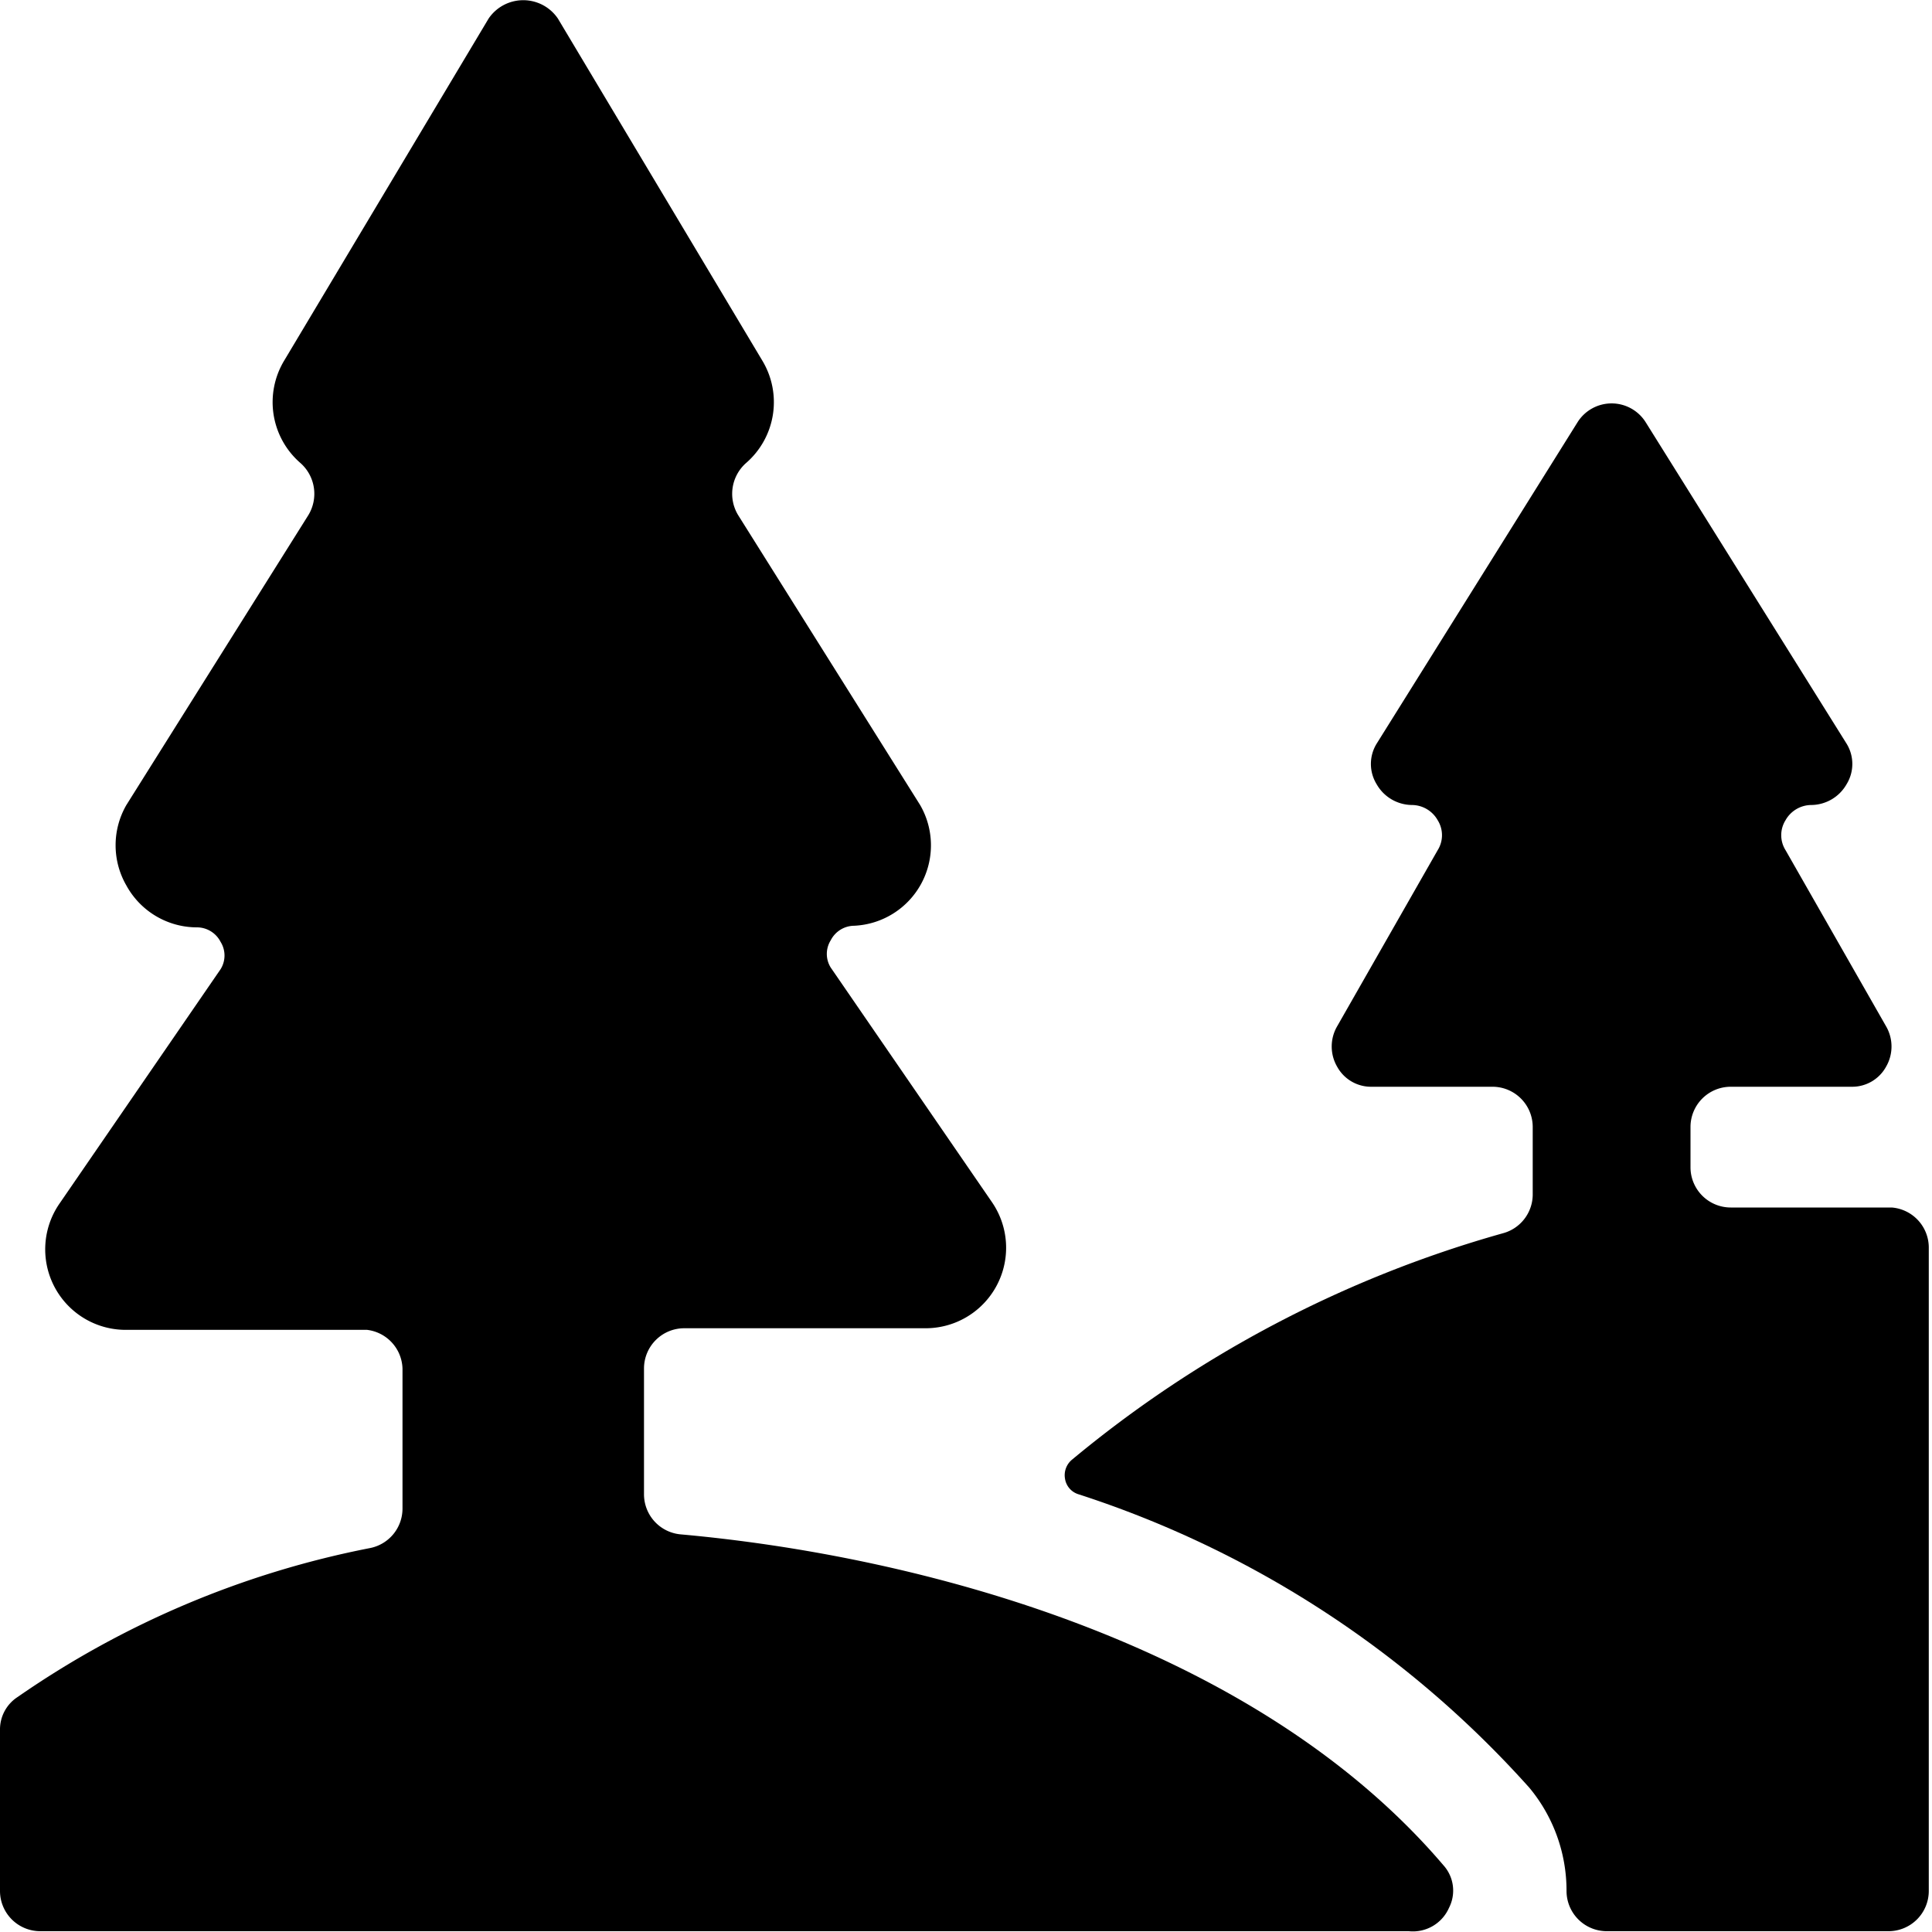<svg xmlns="http://www.w3.org/2000/svg" viewBox="0 0 24 24"><g><path d="M23.5 15h-2a0.5 0.5 0 0 1 -0.5 -0.5V14a0.5 0.5 0 0 1 0.5 -0.5H23a0.48 0.48 0 0 0 0.43 -0.25 0.5 0.5 0 0 0 0 -0.5l-1.25 -2.19a0.35 0.35 0 0 1 0 -0.37 0.37 0.37 0 0 1 0.32 -0.19 0.51 0.51 0 0 0 0.44 -0.26 0.48 0.48 0 0 0 0 -0.5l-2.5 -4a0.5 0.5 0 0 0 -0.84 0l-2.5 4a0.48 0.48 0 0 0 0 0.5 0.51 0.51 0 0 0 0.44 0.26 0.37 0.37 0 0 1 0.32 0.19 0.35 0.35 0 0 1 0 0.37l-1.25 2.19a0.5 0.5 0 0 0 0 0.5 0.48 0.48 0 0 0 0.43 0.25h1.5a0.5 0.5 0 0 1 0.5 0.5v0.83a0.5 0.5 0 0 1 -0.37 0.49 14.5 14.5 0 0 0 -5.35 2.81 0.25 0.25 0 0 0 -0.09 0.24 0.24 0.24 0 0 0 0.16 0.19A12.8 12.8 0 0 1 19 22.21a2 2 0 0 1 0.46 1.28 0.5 0.5 0 0 0 0.5 0.5h3.5a0.5 0.5 0 0 0 0.5 -0.5v-8a0.5 0.5 0 0 0 -0.46 -0.49Z" fill="#000000" stroke-width="1"></path><path d="M8.45 19.06a0.5 0.5 0 0 1 -0.45 -0.5V17a0.5 0.5 0 0 1 0.5 -0.5h3a1 1 0 0 0 0.82 -1.57l-2 -2.91a0.32 0.32 0 0 1 0 -0.34 0.33 0.33 0 0 1 0.29 -0.18 1 1 0 0 0 0.82 -1.5L9.17 6.4a0.51 0.51 0 0 1 0.1 -0.65 1 1 0 0 0 0.2 -1.27L6.93 0.23a0.52 0.52 0 0 0 -0.86 0L3.53 4.48a1 1 0 0 0 0.2 1.27 0.51 0.51 0 0 1 0.1 0.65L1.57 10a1 1 0 0 0 0 1 1 1 0 0 0 0.88 0.52 0.33 0.33 0 0 1 0.29 0.18 0.32 0.32 0 0 1 0 0.34l-2 2.91a1 1 0 0 0 0.82 1.57h3A0.5 0.5 0 0 1 5 17v1.74a0.5 0.5 0 0 1 -0.4 0.49 11.56 11.56 0 0 0 -4.38 1.85 0.48 0.48 0 0 0 -0.22 0.41v2a0.5 0.5 0 0 0 0.5 0.5h17a0.49 0.49 0 0 0 0.5 -0.29 0.47 0.47 0 0 0 -0.07 -0.53c-2.37 -2.78 -6.57 -3.85 -9.48 -4.11Z" fill="#000000" stroke-width="1"></path></g></svg>